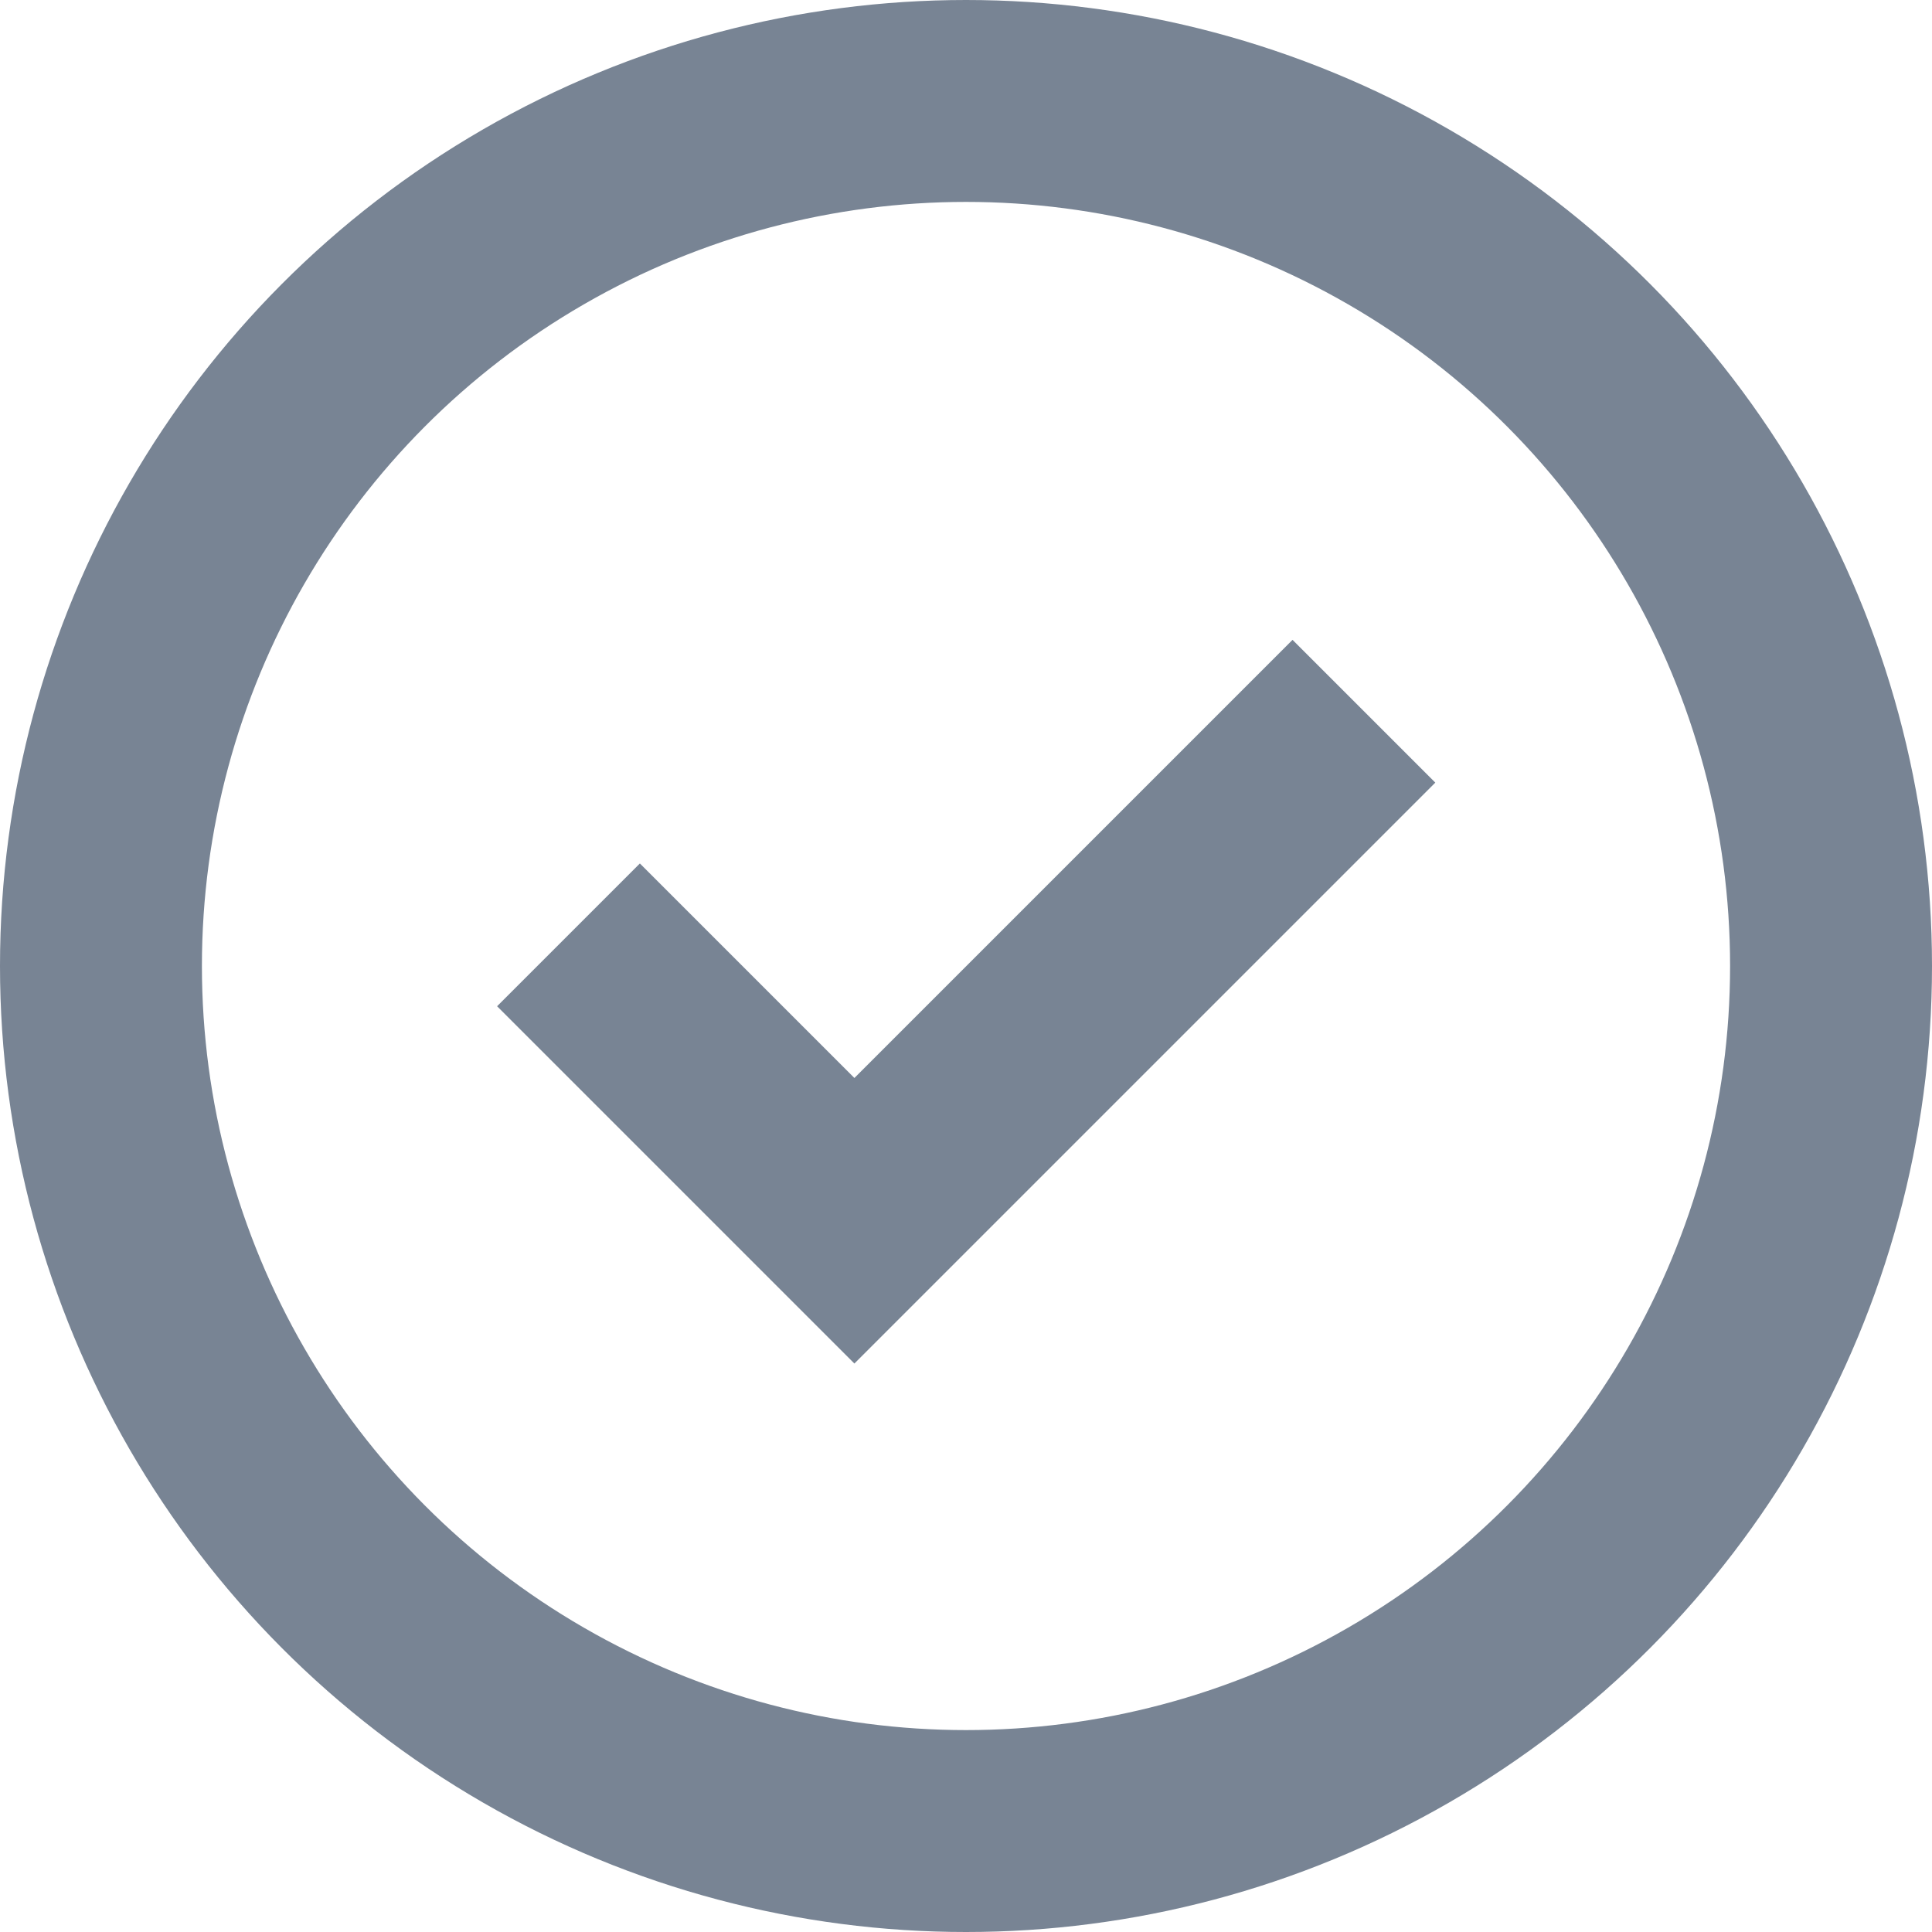<?xml version="1.0" encoding="UTF-8"?> <svg xmlns="http://www.w3.org/2000/svg" id="Layer_2" viewBox="0 0 382.74 382.74"><defs><style>.cls-1{fill:none;stroke:#788494;stroke-miterlimit:10;stroke-width:40px;}</style></defs><g id="Layer_1-2"><g><circle class="cls-1" cx="191.37" cy="191.37" r="171.37"></circle><polyline class="cls-1" points="112.62 185.2 169.26 241.84 270.2 140.9"></polyline></g></g></svg> 